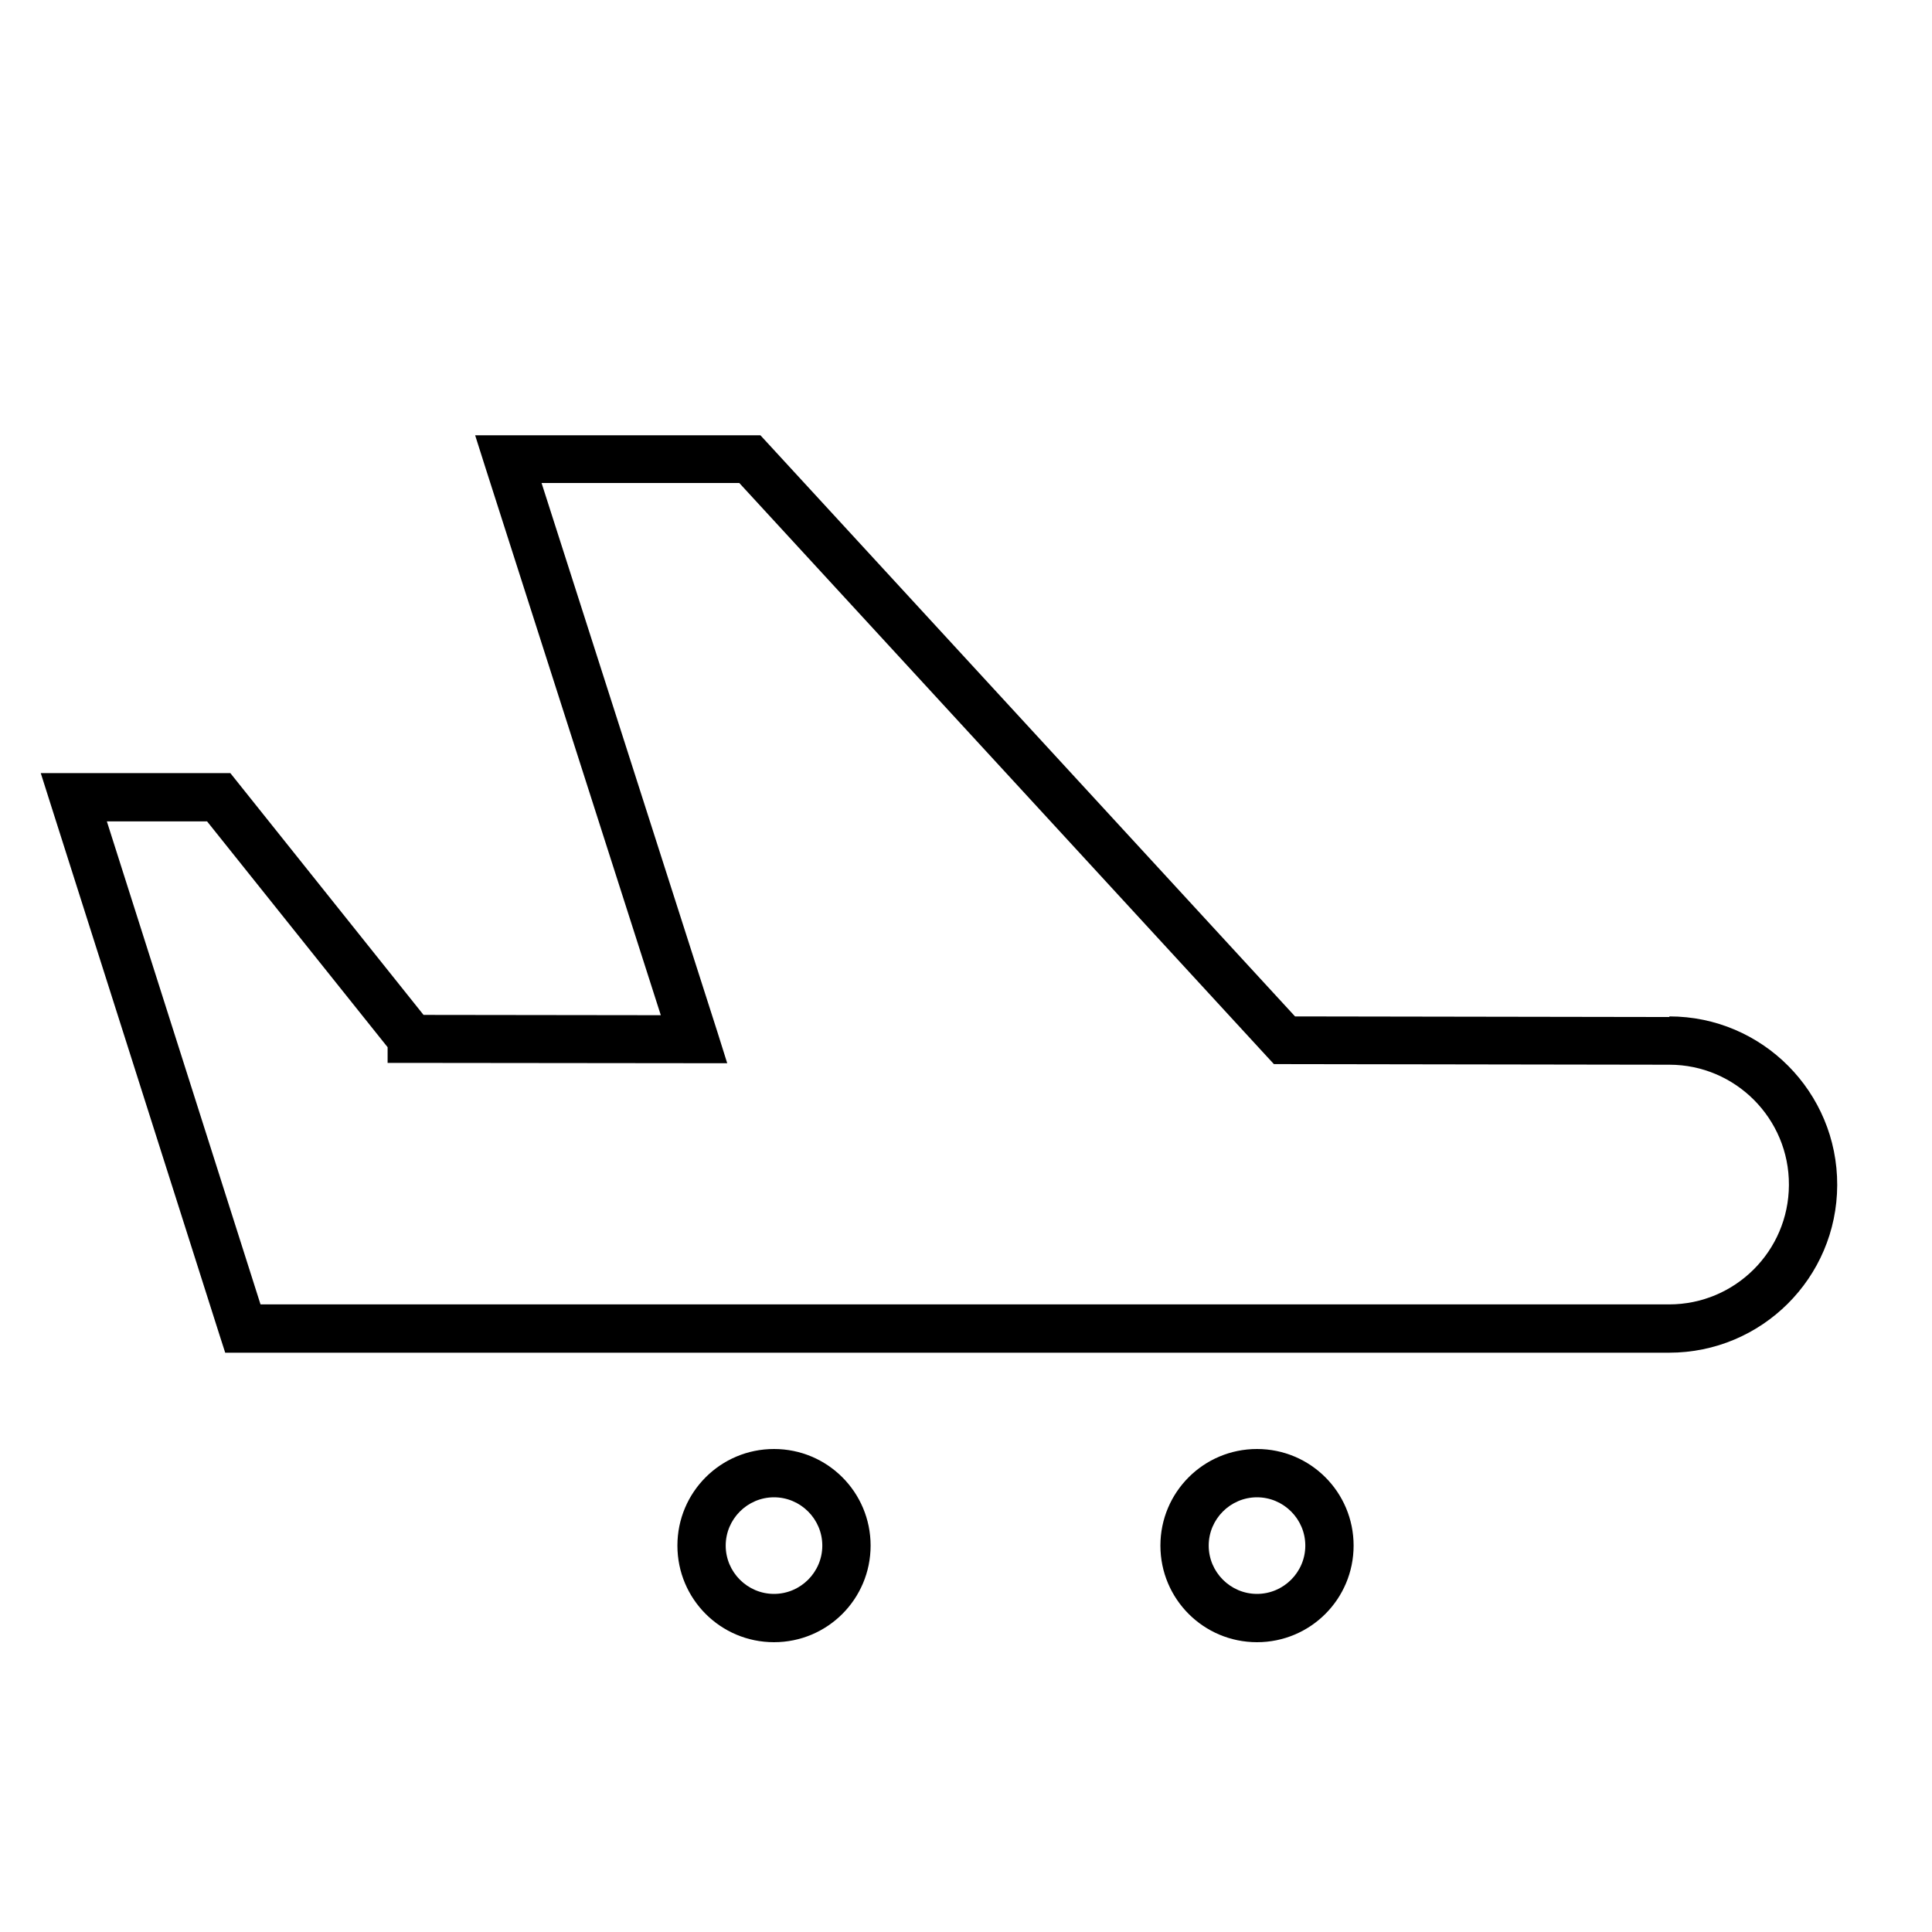 <svg xmlns="http://www.w3.org/2000/svg" viewBox="0 0 640 640"><!--! Font Awesome Pro 7.1.0 by @fontawesome - https://fontawesome.com License - https://fontawesome.com/license (Commercial License) Copyright 2025 Fonticons, Inc. --><path fill="currentColor" d="M592.6 392.5C592.7 370.6 574.9 352.7 553 352.7L425.5 352.5L422 352.5L419.6 349.9L244.9 160L179.4 160L237.6 341.7L240.9 352.2L229.9 352.2L136.4 352.1L128.4 352.1L128.4 346.9L68.6 272.1L35.4 272.1L86.3 432.1L552.9 432.1C574.8 432.1 592.5 414.4 592.6 392.6zM553 336.7C583.8 336.7 608.7 361.8 608.6 392.6C608.5 423.3 583.6 448.1 552.9 448.1L74.6 448.1L72.8 442.5L16.8 266.5L13.5 256.1L76.3 256.1L78.7 259.1L140.3 336.2L218.9 336.3L160.7 154.6L157.4 144.2L251.9 144.2L254.3 146.8L429 336.7L553 336.9zM256.4 528C265.2 528 272.4 520.8 272.4 512C272.4 503.2 265.2 496 256.4 496C247.6 496 240.4 503.2 240.4 512C240.4 520.8 247.6 528 256.4 528zM256.4 480C274.1 480 288.4 494.3 288.4 512C288.4 529.7 274.1 544 256.4 544C238.7 544 224.4 529.7 224.4 512C224.4 494.3 238.7 480 256.4 480zM432.4 512C432.4 503.2 425.2 496 416.4 496C407.6 496 400.4 503.2 400.4 512C400.4 520.8 407.6 528 416.4 528C425.2 528 432.4 520.8 432.4 512zM384.4 512C384.4 494.3 398.7 480 416.4 480C434.1 480 448.4 494.3 448.4 512C448.4 529.7 434.1 544 416.4 544C398.7 544 384.4 529.7 384.4 512z"/></svg>